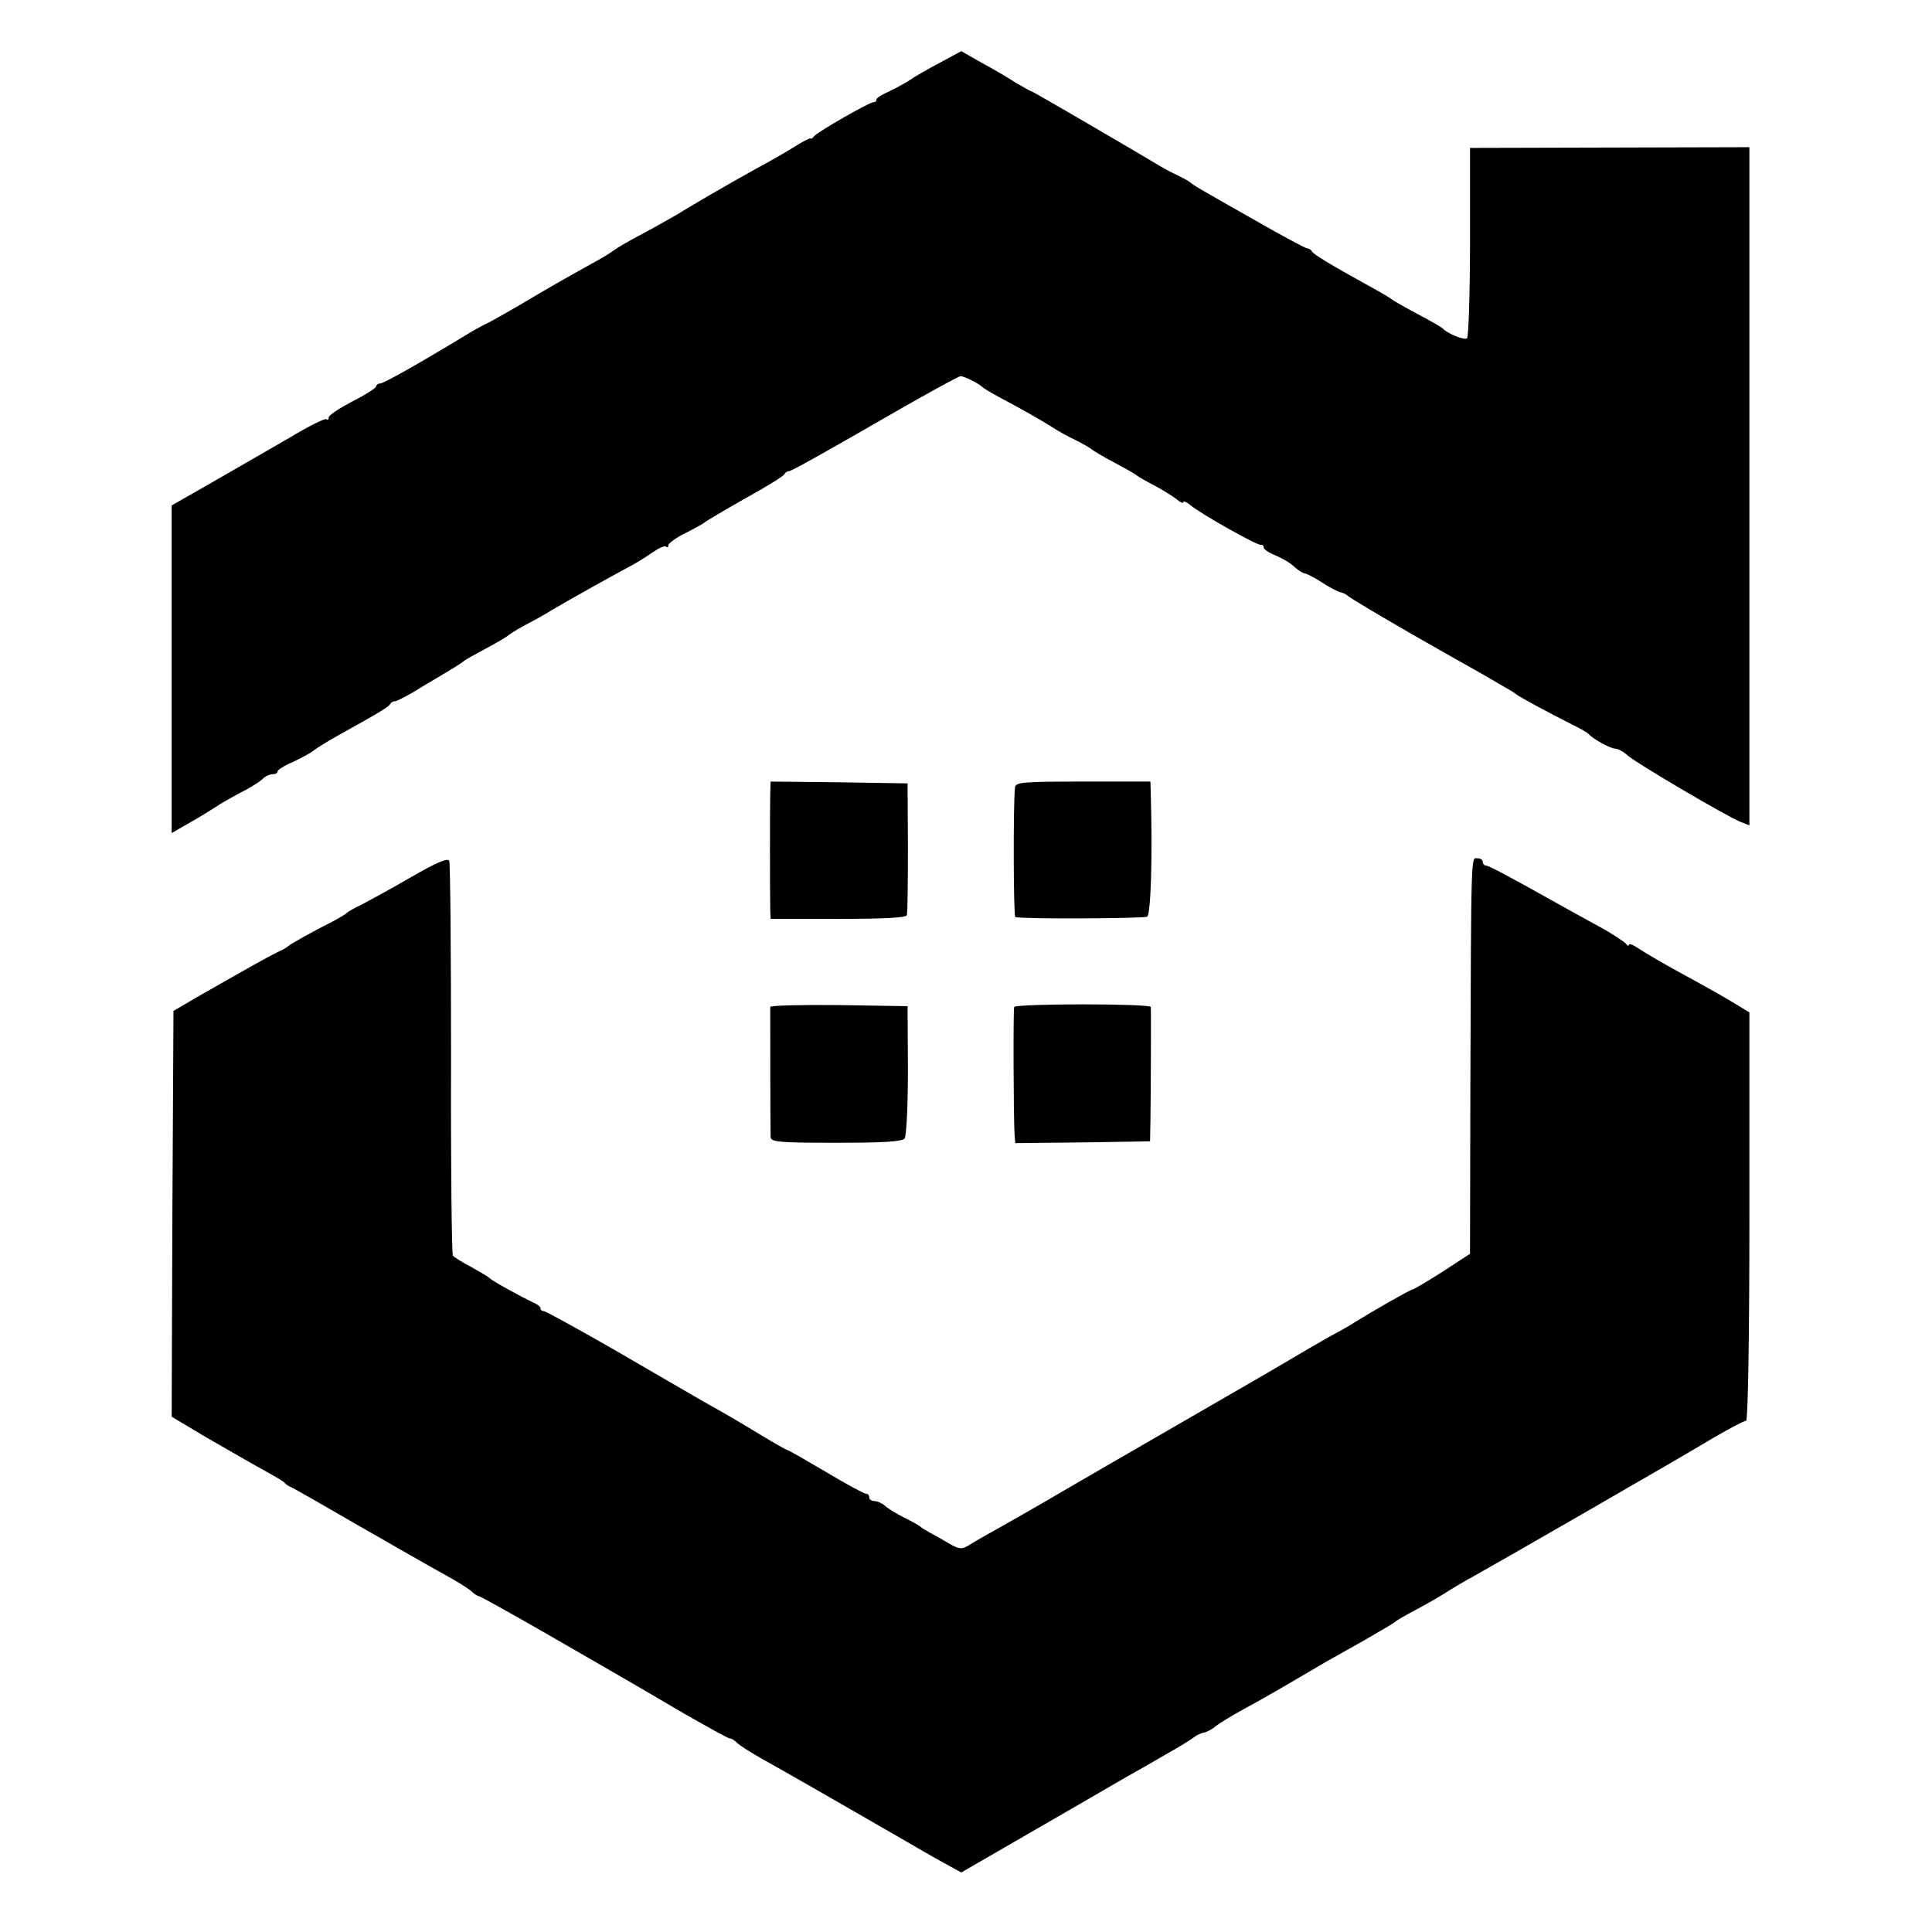 <?xml version="1.0" standalone="no"?>
<!DOCTYPE svg PUBLIC "-//W3C//DTD SVG 20010904//EN"
 "http://www.w3.org/TR/2001/REC-SVG-20010904/DTD/svg10.dtd">
<svg version="1.0" xmlns="http://www.w3.org/2000/svg"
 width="529pt" height="529pt" viewBox="0 0 529 529"
 preserveAspectRatio="xMidYMid meet">
<g transform="translate(0,529) scale(0.1,-0.1)"
fill="#000000" stroke="none">
<path d="M2573 5118 c-32 -17 -69 -38 -83 -48 -14 -9 -40 -23 -57 -31 -18 -8
-33 -17 -33 -21 0 -5 -4 -8 -9 -8 -11 0 -154 -82 -162 -93 -3 -5 -8 -8 -10 -6
-2 1 -22 -9 -44 -23 -22 -14 -69 -41 -105 -60 -36 -20 -94 -53 -130 -74 -36
-21 -73 -43 -82 -49 -9 -5 -40 -23 -69 -39 -86 -46 -93 -51 -109 -62 -8 -6
-35 -23 -60 -36 -79 -44 -123 -69 -195 -112 -38 -22 -81 -47 -95 -53 -14 -7
-41 -22 -60 -34 -127 -77 -220 -129 -229 -129 -6 0 -11 -4 -11 -8 0 -4 -29
-23 -65 -41 -36 -19 -65 -38 -65 -44 0 -6 -3 -8 -6 -5 -3 4 -49 -19 -102 -51
-53 -31 -148 -85 -210 -121 l-112 -64 0 -449 0 -448 47 27 c27 15 59 35 73 44
14 10 45 27 69 40 25 12 51 29 59 36 7 8 20 14 28 14 8 0 14 3 14 8 0 4 19 16
43 26 23 11 49 25 57 32 8 6 35 23 60 37 126 70 145 82 148 89 2 4 8 8 14 8 5
0 40 18 76 41 37 22 76 45 87 52 11 7 22 14 25 17 3 3 30 18 60 34 30 16 57
32 60 35 3 3 23 16 45 28 22 11 56 30 75 42 53 31 160 91 205 115 22 11 54 31
71 43 17 12 34 20 38 16 3 -3 6 -2 6 4 0 5 21 21 48 34 26 13 49 26 52 29 3 3
52 32 110 65 58 32 107 62 108 67 2 4 8 8 13 8 6 0 111 59 234 130 124 72 230
130 235 130 10 0 50 -20 60 -30 3 -3 23 -15 45 -27 77 -41 120 -66 145 -82 14
-9 43 -26 65 -36 22 -11 42 -23 45 -26 3 -3 30 -19 60 -35 30 -16 57 -31 60
-34 3 -3 25 -16 50 -29 25 -13 53 -31 63 -39 9 -8 17 -11 17 -7 0 4 8 1 18 -7
26 -23 186 -113 195 -110 4 1 7 -2 7 -7 0 -5 15 -15 33 -22 17 -7 41 -21 51
-31 11 -10 24 -18 28 -18 5 0 26 -11 48 -25 21 -14 45 -26 52 -27 7 -2 15 -6
18 -9 5 -6 142 -87 270 -159 36 -20 81 -46 101 -57 20 -12 47 -27 60 -35 13
-7 26 -15 29 -18 6 -6 93 -53 155 -84 22 -11 42 -22 45 -26 11 -13 60 -40 73
-40 7 0 22 -8 33 -18 23 -21 273 -168 309 -182 l25 -10 0 929 0 928 -382 -1
-383 -1 0 -257 c0 -141 -4 -260 -8 -264 -6 -7 -55 13 -67 27 -3 3 -34 21 -70
40 -36 19 -67 37 -70 40 -3 3 -32 20 -65 38 -101 56 -150 85 -153 93 -2 4 -8
8 -13 8 -4 0 -68 34 -141 76 -161 91 -172 98 -178 104 -3 3 -21 13 -40 22 -19
9 -46 24 -60 33 -67 40 -332 195 -336 195 -2 0 -21 11 -42 23 -20 13 -62 38
-94 55 l-56 32 -59 -32z"/>
<path d="M2109 3118 c-1 -34 -1 -272 0 -319 l1 -25 185 0 c122 0 185 3 188 10
2 6 3 90 3 186 l-1 175 -187 3 -188 2 -1 -32z"/>
<path d="M2779 3133 c-5 -53 -4 -353 1 -354 20 -6 351 -4 361 1 10 7 15 162
10 333 l-1 37 -185 0 c-169 0 -185 -2 -186 -17z"/>
<path d="M1125 2888 c-55 -32 -116 -65 -135 -75 -19 -9 -37 -19 -40 -22 -3 -4
-19 -13 -35 -22 -60 -30 -120 -64 -125 -69 -3 -3 -16 -11 -30 -17 -25 -12 -78
-42 -215 -120 l-70 -41 -3 -555 -2 -556 92 -55 c51 -29 109 -63 129 -74 75
-42 84 -47 89 -53 3 -3 10 -8 15 -10 6 -2 88 -49 183 -104 96 -55 202 -116
237 -135 35 -19 70 -41 77 -48 6 -6 15 -12 18 -12 4 0 90 -48 191 -106 229
-132 219 -126 367 -213 68 -39 126 -71 130 -71 5 0 13 -5 20 -12 7 -7 37 -26
67 -43 49 -27 267 -152 400 -229 27 -16 72 -42 98 -56 l49 -27 206 119 c114
66 225 130 247 143 22 12 69 39 105 60 36 20 71 42 79 48 7 6 20 12 28 13 8 2
22 9 31 17 10 8 44 29 77 47 52 28 107 60 226 130 14 8 62 35 105 59 43 25 81
47 84 50 3 4 30 19 60 35 30 16 66 37 80 46 14 9 50 31 80 47 70 39 550 315
653 377 43 25 83 46 88 46 5 0 9 227 9 559 l0 559 -33 20 c-37 23 -86 50 -177
100 -36 20 -77 44 -92 54 -16 11 -28 16 -28 11 0 -4 -4 -3 -8 3 -4 5 -38 28
-77 49 -38 21 -86 47 -105 58 -139 78 -194 107 -201 107 -5 0 -9 5 -9 10 0 6
-7 10 -15 10 -17 0 -17 31 -19 -629 l-1 -454 -75 -49 c-41 -26 -78 -48 -81
-48 -6 0 -112 -61 -159 -90 -8 -6 -40 -24 -70 -40 -30 -17 -80 -46 -110 -64
-30 -18 -163 -95 -295 -171 -132 -76 -280 -162 -330 -191 -49 -29 -121 -70
-160 -92 -38 -21 -80 -45 -92 -53 -20 -12 -27 -11 -55 5 -18 11 -42 24 -53 30
-11 6 -22 13 -25 16 -3 3 -23 14 -45 25 -22 11 -46 26 -53 33 -7 6 -20 12 -28
12 -8 0 -14 5 -14 10 0 6 -4 10 -9 10 -5 0 -55 27 -110 60 -56 33 -103 60
-106 60 -2 0 -34 18 -72 41 -78 47 -76 46 -163 95 -36 21 -145 84 -243 141
-98 56 -183 103 -188 103 -5 0 -9 3 -9 8 0 4 -10 12 -23 17 -35 17 -112 59
-117 66 -3 3 -25 16 -50 30 -25 13 -47 27 -50 31 -3 4 -6 246 -5 538 0 292 -2
536 -5 543 -3 9 -36 -5 -105 -45z"/>
<path d="M2109 2533 c0 -7 0 -305 1 -355 0 -15 18 -17 179 -17 130 0 182 3
188 12 5 7 9 91 9 187 l-1 175 -187 3 c-104 1 -188 -1 -189 -5z"/>
<path d="M2777 2533 c-3 -7 -2 -299 1 -351 l2 -22 184 2 185 3 1 55 c1 63 2
301 1 313 -1 4 -84 7 -185 7 -102 0 -187 -3 -189 -7z"/>
</g>
</svg>
